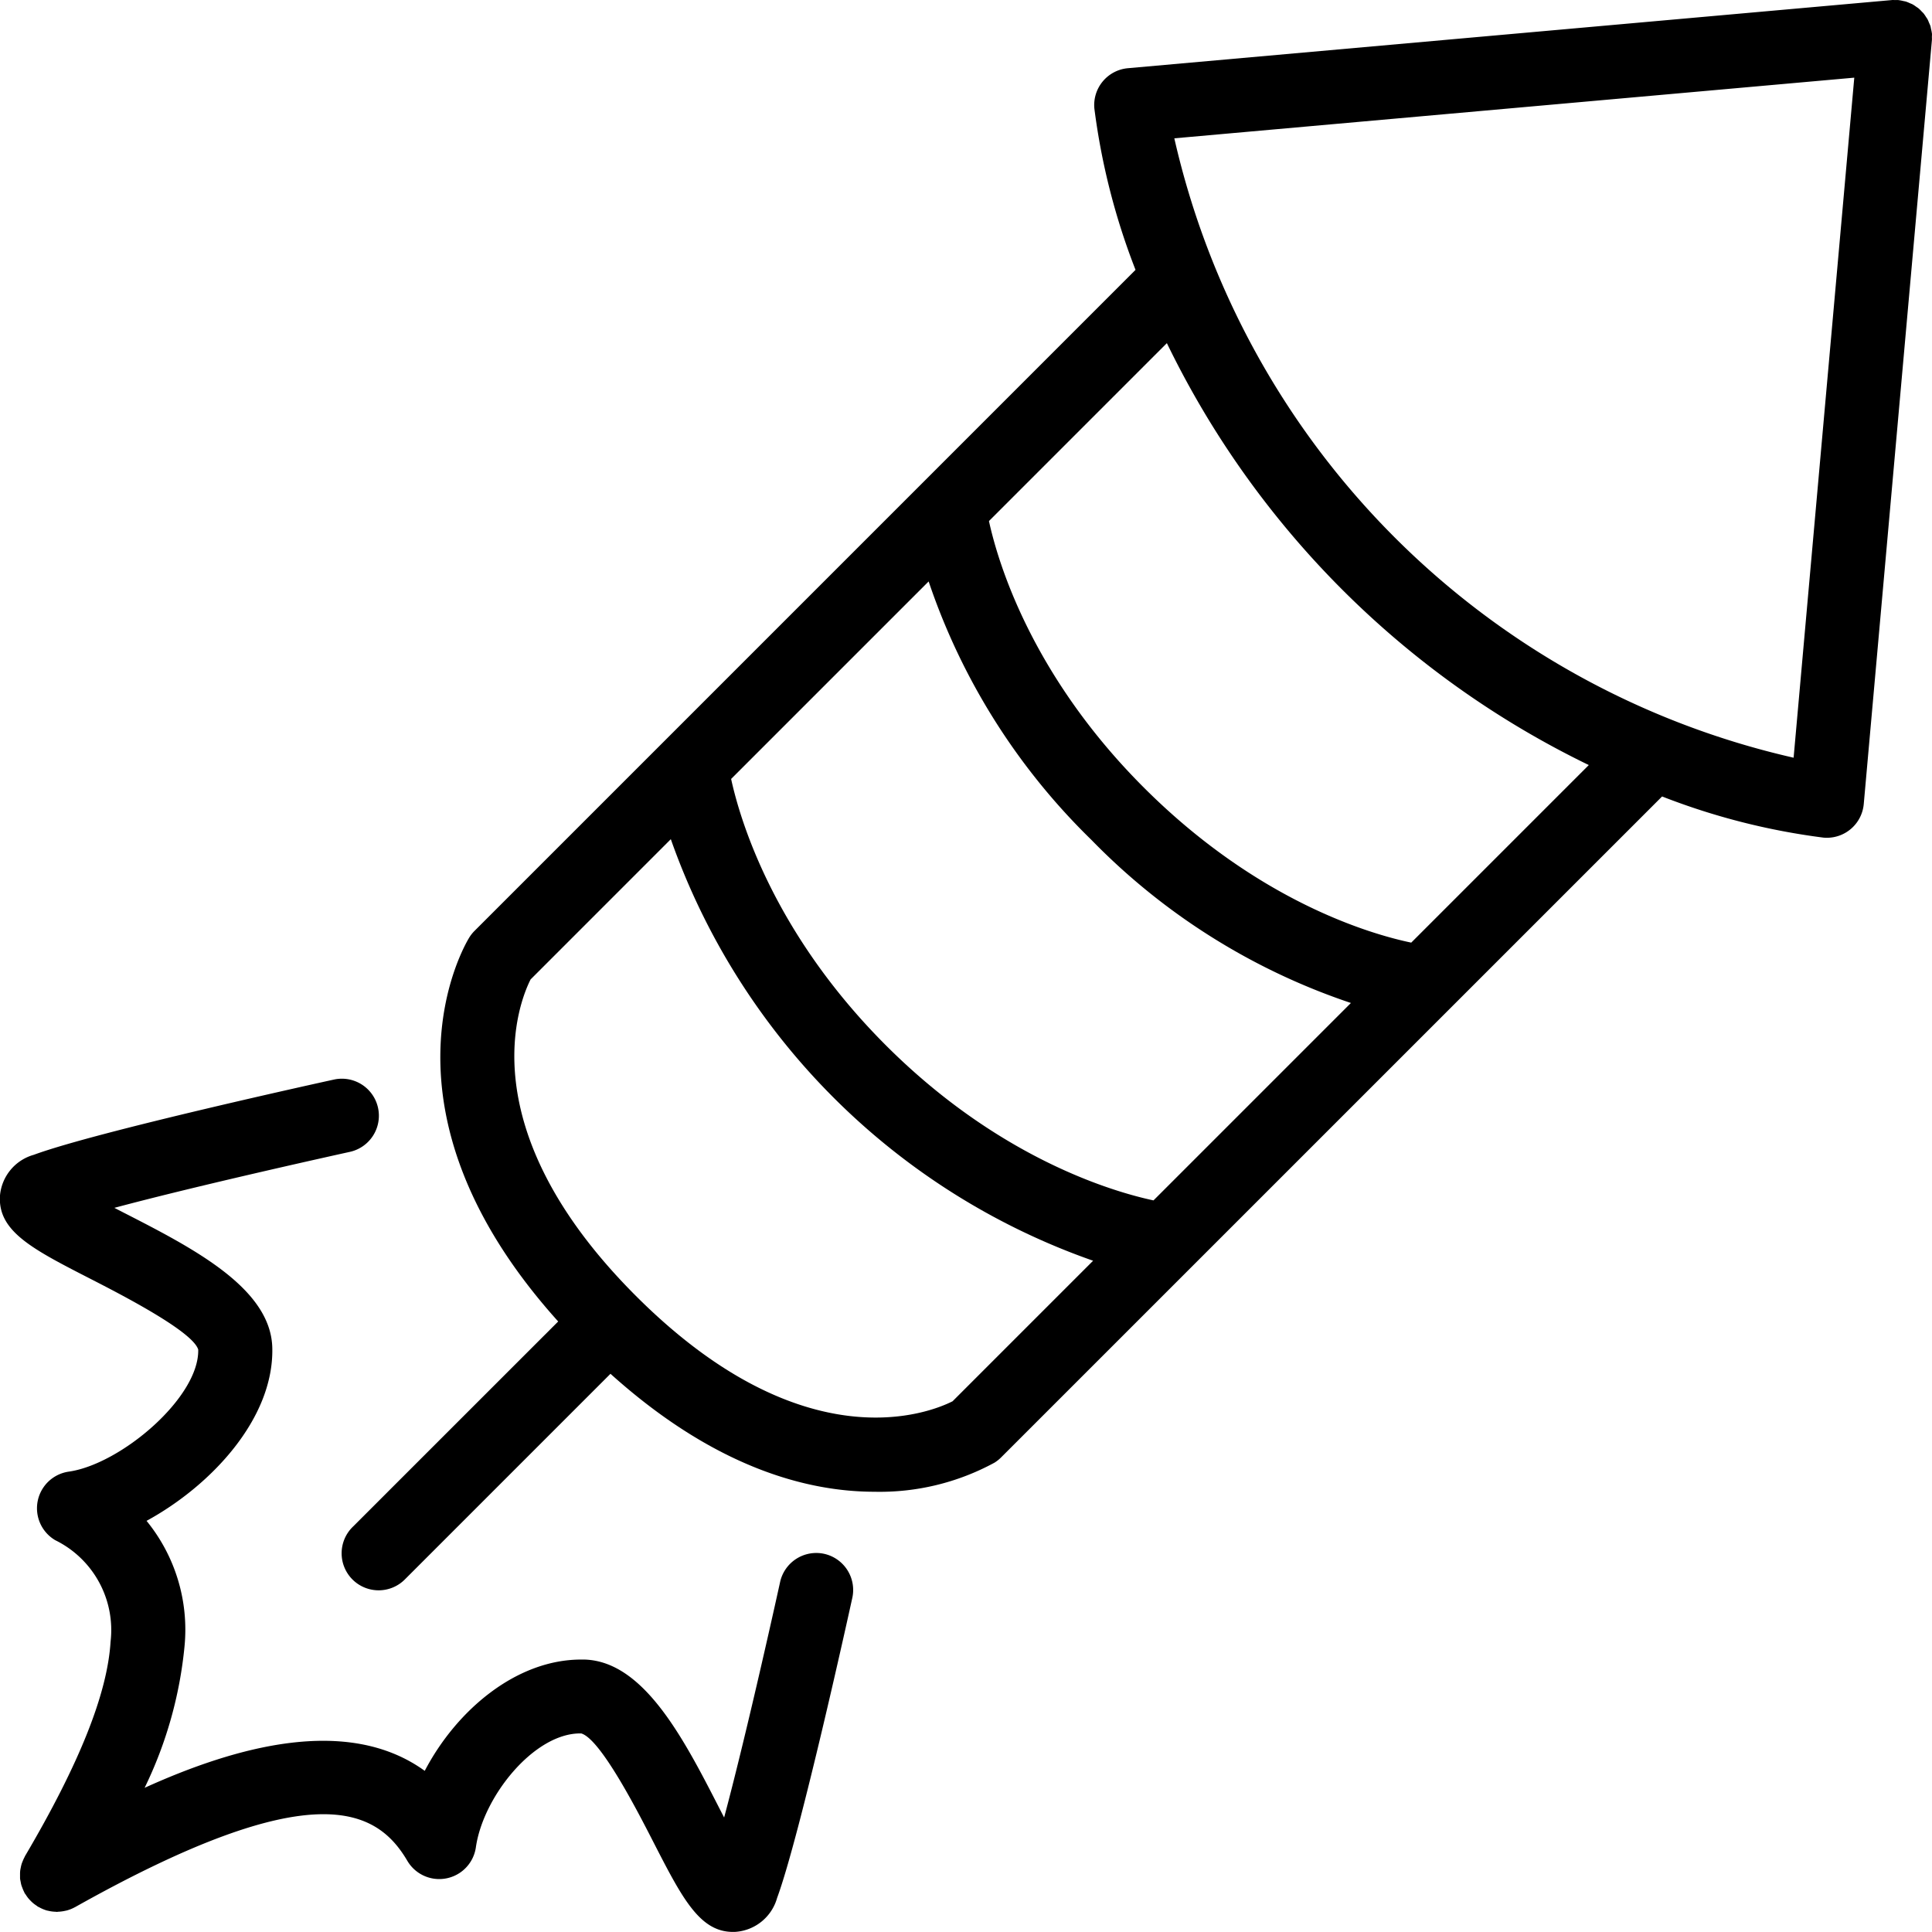 <svg xmlns="http://www.w3.org/2000/svg" width="138.684" height="138.684" viewBox="0 0 138.684 138.684">
  <g id="Group_621" data-name="Group 621" transform="translate(-6069.754 -519.504)">
    <path id="Path_9828" data-name="Path 9828" d="M6220.847,521.917c0-.011-.005-.021-.006-.031a2.583,2.583,0,0,0-.059-.3c-.016-.074-.025-.149-.047-.22a2.463,2.463,0,0,0-.1-.234,2.608,2.608,0,0,0-.106-.246c-.032-.058-.073-.109-.109-.165a2.714,2.714,0,0,0-.178-.259c-.04-.048-.088-.088-.131-.133a2.577,2.577,0,0,0-.228-.225c-.053-.044-.114-.078-.171-.118a2.574,2.574,0,0,0-.251-.167c-.062-.033-.129-.056-.195-.084a2.656,2.656,0,0,0-.283-.116c-.065-.02-.136-.029-.2-.044a2.676,2.676,0,0,0-.316-.06c-.011,0-.02-.005-.031-.006-.08-.007-.156,0-.234,0s-.157-.01-.238,0l-54.832,4.891a2.657,2.657,0,0,0-2.41,2.891,48.77,48.77,0,0,0,2.955,11.585l-47.444,47.445a2.579,2.579,0,0,0-.38.479c-.319.515-7.346,12.322,6.381,27.563L6107.5,629.093a2.657,2.657,0,1,0,3.757,3.757l14.731-14.732c7.443,6.7,14.068,8.468,18.958,8.468a17.228,17.228,0,0,0,8.605-2.087,2.6,2.6,0,0,0,.478-.38l47.446-47.443a48.752,48.752,0,0,0,11.586,2.955c.082.007.163.011.243.011a2.66,2.66,0,0,0,2.647-2.421l4.892-54.832c.007-.08,0-.157,0-.237S6220.854,522,6220.847,521.917Zm-60.338,57.875a46.737,46.737,0,0,0,18.629,11.709l-14.171,14.171c-2.893-.619-11.068-2.992-19.208-11.13-8.065-8.066-10.467-16.162-11.111-19.123l14.178-14.178A46.757,46.757,0,0,0,6160.509,579.792Zm-9.966,40.3c-1.587.8-10.639,4.526-22.726-7.56-12.123-12.124-8.339-21.195-7.563-22.723l10.065-10.066a49.479,49.479,0,0,0,30.313,30.26Zm32.925-32.924c-2.874-.6-10.993-2.929-19.2-11.137-8.066-8.066-10.468-16.163-11.112-19.124l12.771-12.772a65.313,65.313,0,0,0,30.287,30.287Zm27.448-13.274a59.016,59.016,0,0,1-44.454-44.461l48.809-4.354Z" transform="translate(-12.412)"/>
    <path id="Path_9829" data-name="Path 9829" d="M6128.916,670.174a2.659,2.659,0,0,0-3.165,2.027c-.028.132-2.306,10.515-4.017,16.9-.12-.231-.236-.458-.347-.674-2.538-4.95-5.414-10.559-9.7-10.664-.072,0-.146,0-.217,0-4.661,0-8.954,3.641-11.227,7.989-5.549-4.012-13.6-1.732-20.108,1.218A29.67,29.67,0,0,0,6083,676.807a12.346,12.346,0,0,0-2.726-9c4.619-2.517,9.149-7.338,9.026-12.422-.1-4.29-5.714-7.166-10.664-9.7l-.673-.346c6.385-1.711,16.772-3.988,16.9-4.018a2.657,2.657,0,0,0-1.137-5.191c-.693.151-17.025,3.733-21.544,5.4a3.344,3.344,0,0,0-2.431,2.949c-.153,2.546,2.334,3.822,6.457,5.935,2.21,1.133,7.385,3.787,7.775,5.1.083,3.434-5.553,8.226-9.293,8.76a2.657,2.657,0,0,0-.97,4.921,7.184,7.184,0,0,1,3.971,7.284c-.227,3.725-2.235,8.761-6.142,15.393-.015.025-.021.05-.034.075a2.521,2.521,0,0,0-.121.261c-.031.076-.063.15-.087.227a2.415,2.415,0,0,0-.06.25c-.018.084-.036.168-.045.253a2.48,2.48,0,0,0-.009.256c0,.084,0,.168,0,.252s.025.172.041.258.029.166.053.247.055.157.085.234a2.608,2.608,0,0,0,.112.257c.013.025.02.052.034.078.026.047.062.084.09.128a2.722,2.722,0,0,0,.163.232,2.617,2.617,0,0,0,.177.195,2.411,2.411,0,0,0,.181.171,2.516,2.516,0,0,0,.241.177c.041.027.075.061.118.086.019.011.039.013.058.024a2.675,2.675,0,0,0,.591.249c.02.005.042.006.062.011a2.581,2.581,0,0,0,.56.074c.024,0,.05.011.074.011s.063-.011.1-.013a2.66,2.66,0,0,0,.472-.06c.052-.011.1-.019.153-.033a2.64,2.64,0,0,0,.553-.222c.011-.006.022-.009.032-.015,17.094-9.6,21.651-7.067,23.851-3.324a2.657,2.657,0,0,0,4.92-.972c.521-3.638,4.164-8.173,7.481-8.173h.08c1.389.4,4.042,5.574,5.174,7.784,2.053,4,3.315,6.464,5.716,6.464.072,0,.146,0,.221-.007a3.347,3.347,0,0,0,2.95-2.431c1.665-4.519,5.247-20.851,5.4-21.544A2.658,2.658,0,0,0,6128.916,670.174Z" transform="translate(0 -39.132)"/>
  </g>
</svg>
